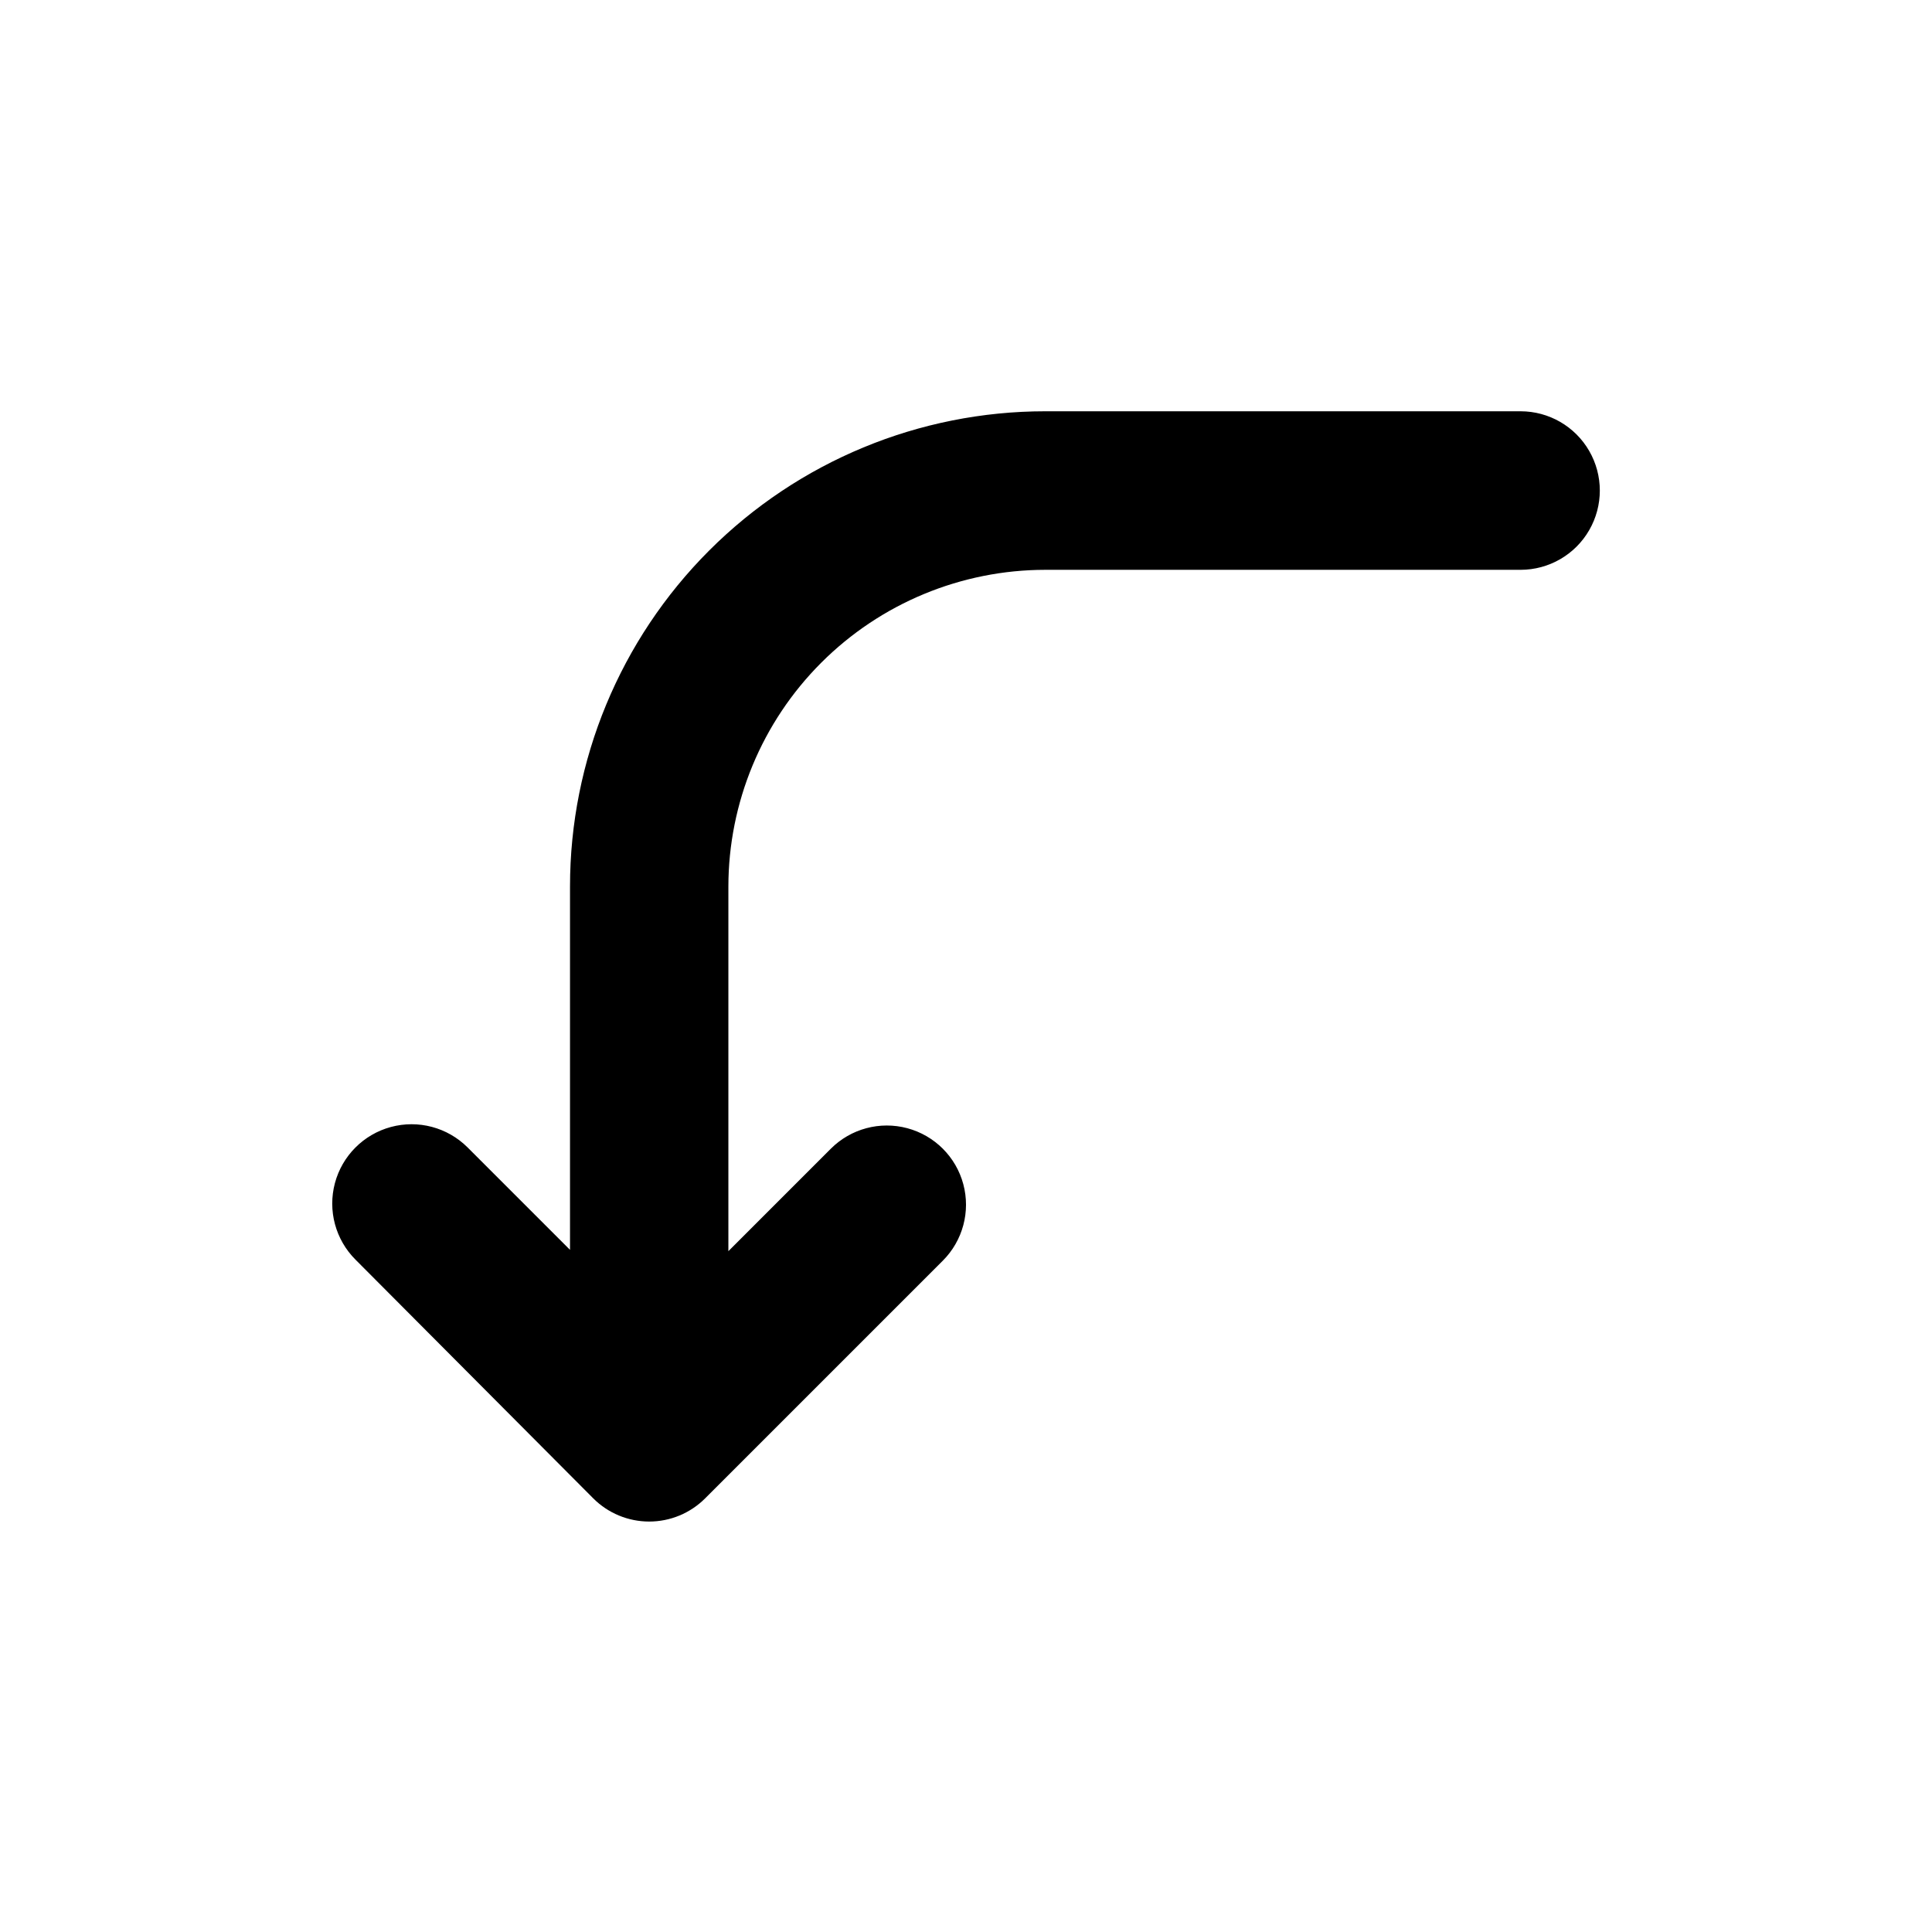 <?xml version="1.0" encoding="UTF-8"?>
<!-- Uploaded to: ICON Repo, www.iconrepo.com, Generator: ICON Repo Mixer Tools -->
<svg fill="#000000" width="800px" height="800px" version="1.1" viewBox="144 144 512 512" xmlns="http://www.w3.org/2000/svg">
 <path d="m238.23 477.84 62.977 63.23c3.93 3.941 9.27 6.156 14.836 6.156 5.566 0 10.906-2.215 14.836-6.156l62.977-62.977c5.301-5.301 7.371-13.027 5.43-20.27-1.938-7.242-7.594-12.895-14.836-14.836-7.242-1.941-14.969 0.129-20.27 5.43l-27.152 27.156v-96.582c0.012-22.27 8.863-43.621 24.613-59.371 15.746-15.746 37.102-24.598 59.371-24.613h125.95c7.504 0 14.441-4.004 18.191-10.504 3.754-6.5 3.754-14.508 0-21.008-3.75-6.5-10.688-10.504-18.191-10.504h-125.95c-33.406 0-65.441 13.27-89.062 36.891-23.621 23.621-36.891 55.656-36.891 89.059v96.281l-27.156-27.156c-5.316-5.301-13.059-7.363-20.309-5.406s-12.906 7.633-14.84 14.887c-1.93 7.258 0.156 14.992 5.477 20.293z"/>
</svg>